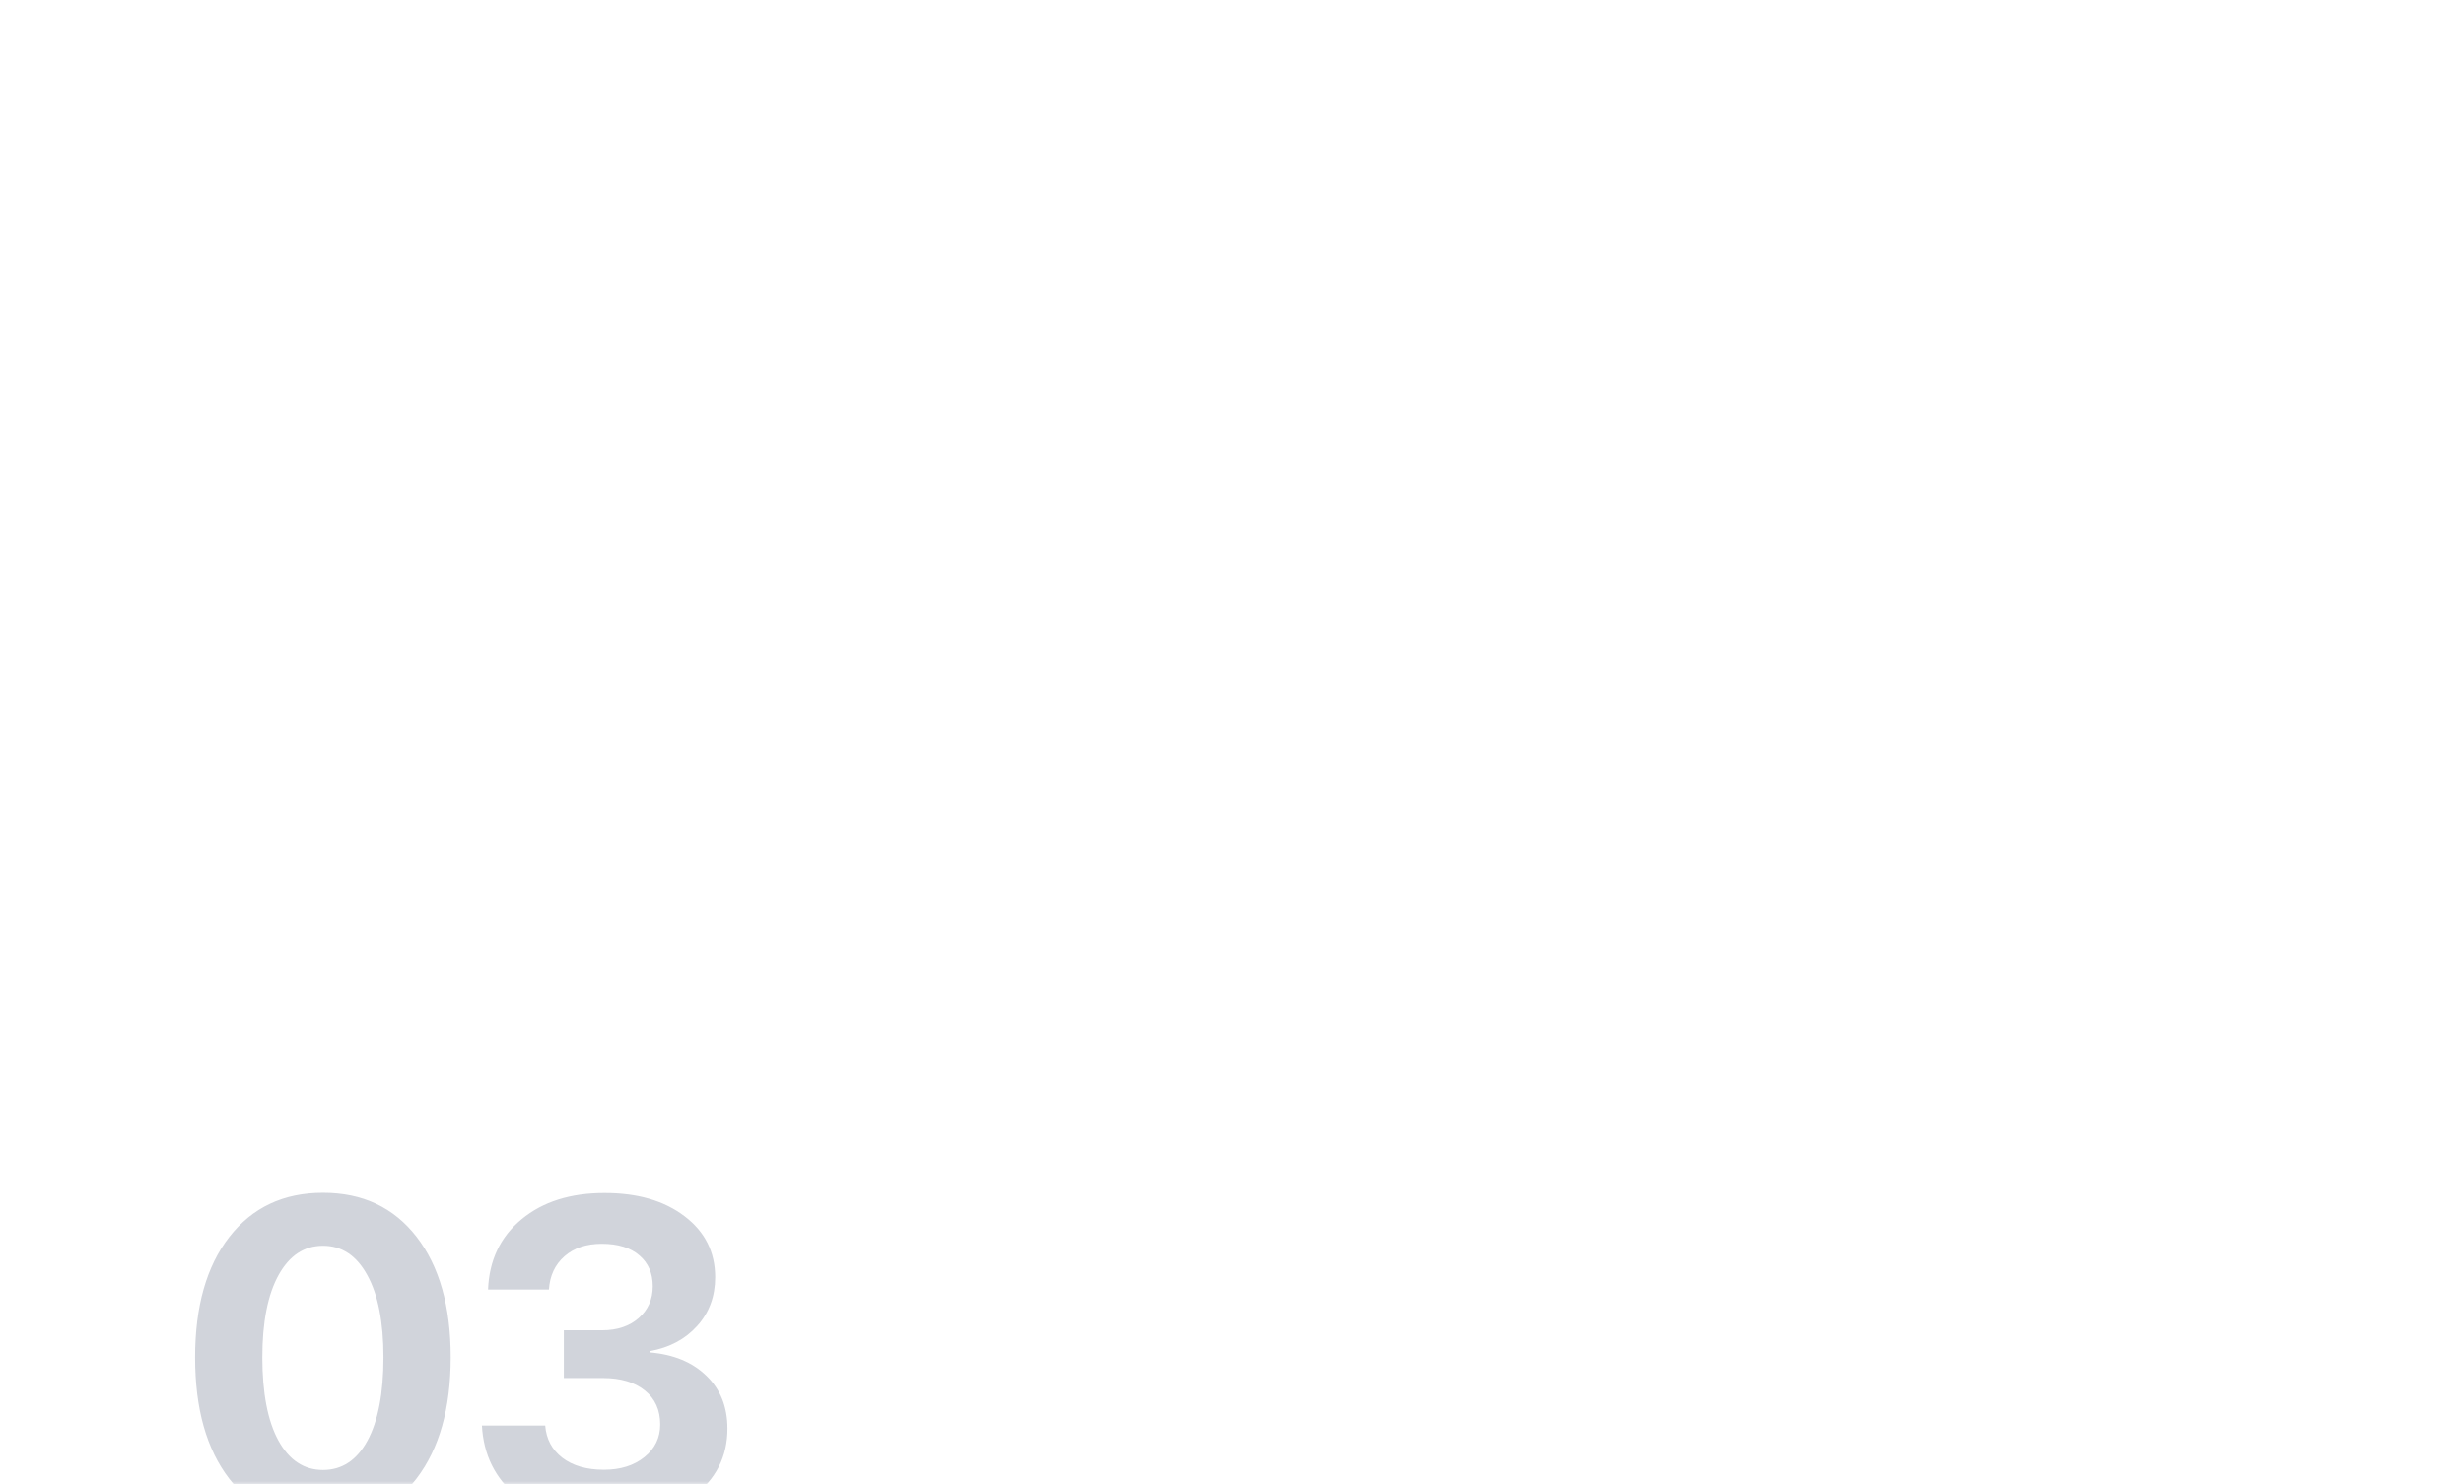 <?xml version="1.0" encoding="UTF-8"?> <svg xmlns="http://www.w3.org/2000/svg" width="390" height="235" viewBox="0 0 390 235" fill="none"><mask id="mask0_343_5484" style="mask-type:alpha" maskUnits="userSpaceOnUse" x="0" y="0" width="390" height="235"><rect width="390" height="235" fill="url(#paint0_linear_343_5484)"></rect><rect x="0.5" y="0.5" width="389" height="234" stroke="#272F41" stroke-opacity="0.7"></rect></mask><g mask="url(#mask0_343_5484)"><path opacity="0.3" d="M65.927 234.072C62.344 238.764 57.41 241.109 51.123 241.109C44.837 241.109 39.891 238.775 36.286 234.106C32.68 229.415 30.877 223.013 30.877 214.9C30.877 206.834 32.68 200.479 36.286 195.833C39.914 191.164 44.86 188.83 51.123 188.83C57.387 188.83 62.321 191.153 65.927 195.798C69.532 200.444 71.335 206.8 71.335 214.866C71.335 222.955 69.532 229.357 65.927 234.072ZM44.051 228.04C45.762 231.16 48.119 232.72 51.123 232.72C54.128 232.72 56.474 231.171 58.161 228.074C59.848 224.954 60.692 220.563 60.692 214.9C60.692 209.284 59.837 204.939 58.127 201.865C56.439 198.768 54.105 197.22 51.123 197.22C48.142 197.22 45.796 198.768 44.086 201.865C42.376 204.962 41.52 209.307 41.52 214.9C41.52 220.54 42.364 224.919 44.051 228.04ZM89.242 218.159V210.602H95.309C97.689 210.602 99.619 209.954 101.098 208.66C102.577 207.366 103.317 205.69 103.317 203.633C103.317 201.576 102.612 199.947 101.202 198.745C99.792 197.52 97.805 196.908 95.239 196.908C92.812 196.908 90.848 197.566 89.346 198.884C87.843 200.201 87.023 201.958 86.884 204.153H77.246C77.431 199.508 79.2 195.798 82.551 193.025C85.902 190.251 90.282 188.865 95.69 188.865C100.913 188.865 105.131 190.09 108.344 192.54C111.579 194.989 113.197 198.214 113.197 202.212C113.197 205.24 112.25 207.805 110.354 209.908C108.459 212.011 105.963 213.34 102.866 213.895V214.103C106.633 214.427 109.615 215.663 111.811 217.812C114.029 219.939 115.139 222.724 115.139 226.167C115.139 230.628 113.301 234.234 109.626 236.984C105.975 239.734 101.248 241.109 95.447 241.109C89.831 241.109 85.29 239.7 81.823 236.88C78.379 234.06 76.53 230.328 76.276 225.682H86.295C86.457 227.808 87.358 229.507 88.999 230.778C90.663 232.049 92.859 232.685 95.586 232.685C98.198 232.685 100.335 232.015 101.999 230.674C103.664 229.334 104.496 227.612 104.496 225.509C104.496 223.221 103.687 221.43 102.069 220.135C100.451 218.818 98.232 218.159 95.413 218.159H89.242Z" fill="#667085"></path></g><defs><linearGradient id="paint0_linear_343_5484" x1="32.706" y1="-34.989" x2="331.283" y2="289.096" gradientUnits="userSpaceOnUse"><stop stop-color="#151C2B"></stop><stop offset="0.735" stop-color="#080B12"></stop></linearGradient></defs></svg> 
